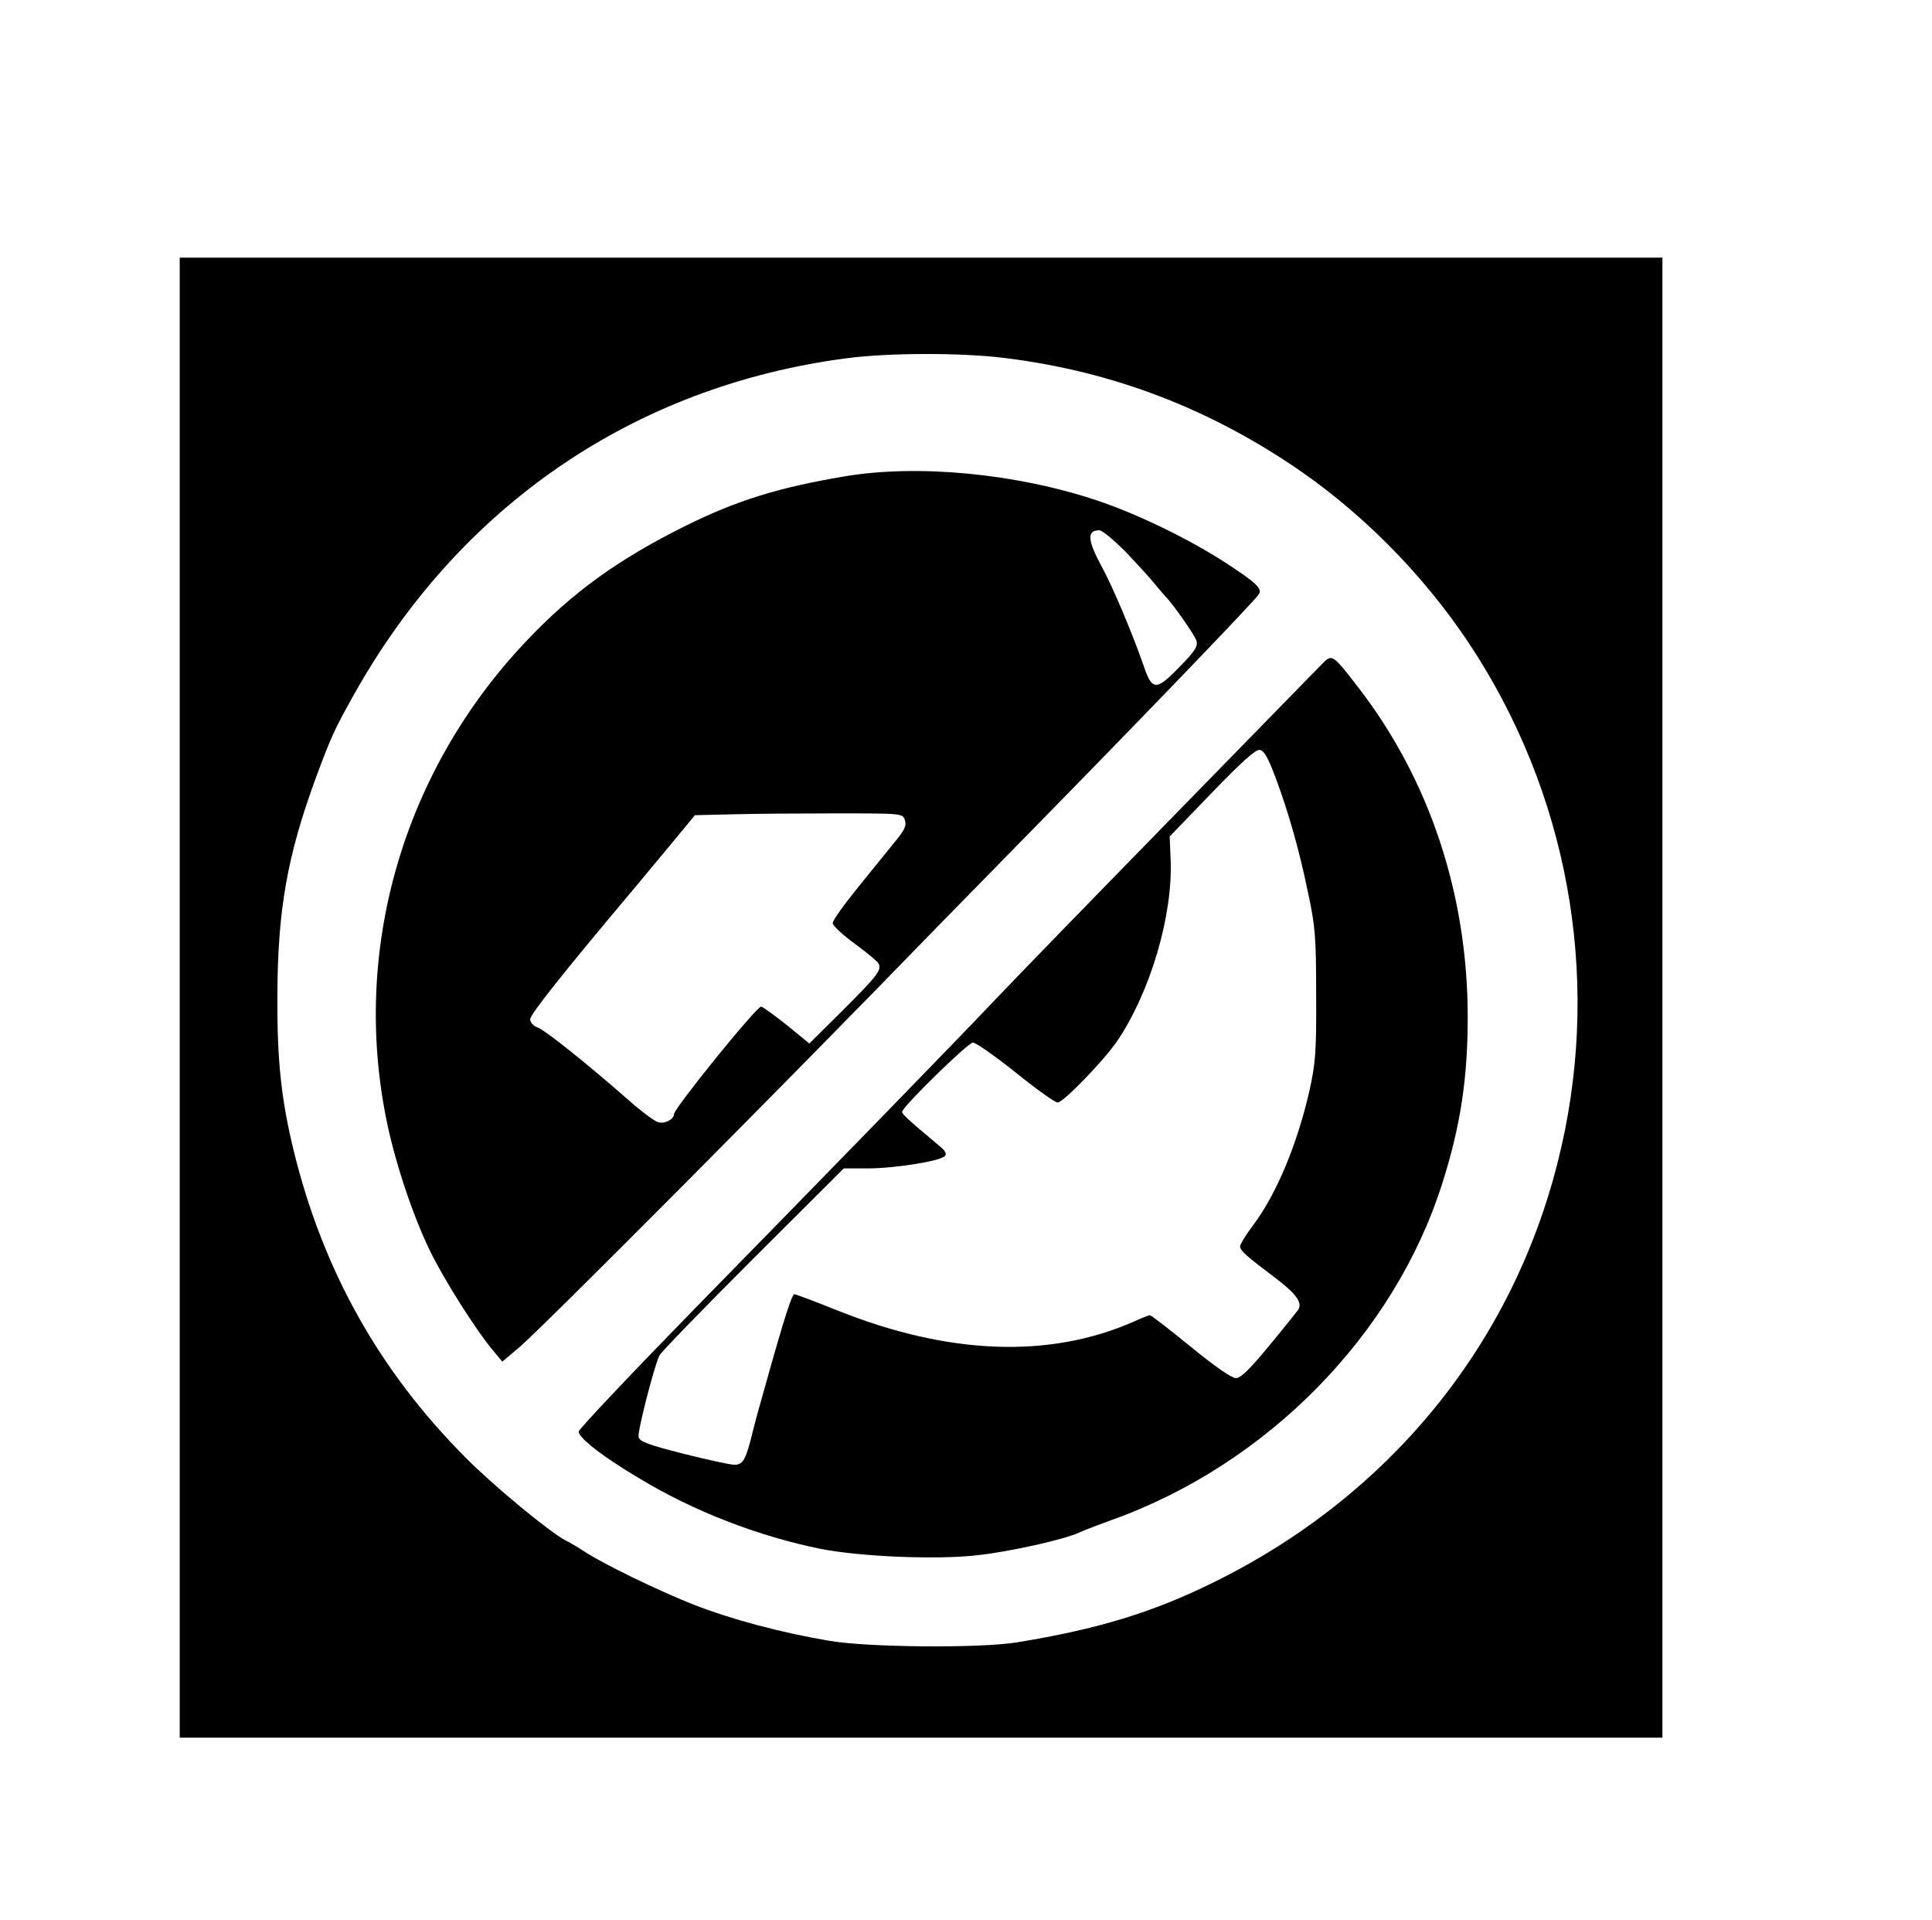<svg xmlns="http://www.w3.org/2000/svg" version="1.0" width="860" height="854.667" viewBox="0 0 645 641"><path d="M60 333v247h495V86H60v247zm275.5-213.5c36.4 4.5 69.2 17.2 99.5 38.3 22.8 16 43.5 37.7 58.5 61.7 31.5 50.3 41.1 111.1 26.5 168.6-15.5 61.3-56.4 111.2-114.5 139.9-20.6 10.2-39 15.8-66 20.2-12.3 2-49.5 1.7-62.5-.5-16.1-2.7-33-7.2-45.7-12.2-11.4-4.5-30.2-13.6-36.5-17.8-1.8-1.2-4.5-2.8-6.1-3.6-5.2-2.7-24.2-18.4-33.2-27.5-28.9-29-47.7-62.6-57.5-102.7-4.1-17-5.5-29.8-5.4-51.4.1-28.9 3.3-46.9 12.9-73 5-13.5 6.2-16.1 12.3-27 35.3-63.5 93.8-103.6 164.7-112.9 14.2-1.9 38.8-1.9 53-.1z"/><path d="M282 159c-22 3.7-35.9 8-53.1 16.5-22.5 11.2-37.8 22.2-53.2 38.5-41.1 43.3-58.4 102.9-46.6 160.2 2.8 13.7 8.6 31.2 14.3 43 4.6 9.6 15.8 27.3 21.4 33.8l2.9 3.5 5.9-5c7.9-6.8 87.7-86.9 138.8-139.6 9.9-10.1 27-27.6 38.1-38.9 33.7-34.4 69-71.1 69.8-72.7 1.1-1.9-.9-3.8-11.5-10.7-12.1-7.8-29.4-16.2-42.7-20.6-27-9-59.8-12.1-84.1-8zm93.8 25.2c3.8 4 8.3 8.9 9.8 10.8 1.6 1.9 3.1 3.7 3.4 4 2.3 2.2 9.9 13 10.4 14.8.6 1.9-.3 3.4-5.8 9-7.7 7.9-9 7.8-11.9-.9-3.8-10.8-10-25.6-13.8-32.6-4.9-9-5.1-12.3-.9-12.3 1 0 4.9 3.3 8.8 7.2zm-73.7 89.5c.6 1.8 0 3.2-3.1 7-2.1 2.6-7.7 9.5-12.4 15.3-4.7 5.8-8.6 11.2-8.6 12.1 0 .9 3.4 4 7.5 7s7.7 6 7.9 6.7c.9 2.1-.6 4-12.2 15.6l-11 10.9-7.6-6.2c-4.2-3.3-8-6.1-8.5-6.1-1.6 0-29.1 34-29.1 35.9 0 1.7-3 3.3-5.2 2.7-1.3-.3-5.9-3.8-10.3-7.7-13.2-11.6-27.2-22.8-29.9-23.9-1.5-.5-2.6-1.7-2.6-2.8 0-1.6 11.2-15.7 33.5-42.2 3.4-4.1 9.7-11.6 13.9-16.7l7.6-9.2 12.7-.3c7.1-.2 22.6-.3 34.7-.3 21.7 0 21.9 0 22.7 2.2zm139.2-52c-1.6 1.6-20.6 21.1-42.3 43.3-38.1 39-58.4 59.9-68.5 70.5-10.2 10.8-53.1 54.9-100.5 103.3-20.1 20.6-36.6 38.1-36.8 39-.2 2 8.1 8.5 20.3 15.7 18 10.9 39.7 19.3 60.5 23.5 13.3 2.6 38.7 3.7 52.5 2.1 10.7-1.2 28.8-5.2 33.9-7.6 1.7-.8 6.5-2.6 10.6-4.1 51.9-18.5 94.5-61.8 110.5-112.4 6.1-19.1 8.5-35.1 8.5-55.5 0-41-12.8-79.3-36.5-110-8.7-11.3-8.8-11.3-12.2-7.8zm-15.5 37.7c4.5 12.2 7.8 23.7 10.9 38.6 2.4 11.2 2.7 14.8 2.7 34 .1 19.1-.2 22.7-2.2 31.9-4.1 18-11 34.6-18.8 45-2.4 3.2-4.4 6.4-4.4 7.1 0 1.4 2 3.2 11.7 10.5 7.1 5.4 9.2 8.3 7.7 10.7-.5.7-4.8 6.1-9.7 12-6.5 7.9-9.5 10.8-11.1 10.8-1.4 0-7.3-4.1-15.1-10.5-7.1-5.8-13.2-10.5-13.6-10.5-.3 0-2.7.9-5.3 2.1-28.1 12.4-61.7 11.2-98.8-3.6-7.5-3-14.1-5.5-14.6-5.5-.8 0-3.3 7.6-9.7 30.5-1.4 4.9-3.3 11.7-4.1 15-2.4 9.8-3.3 11.5-6.3 11.4-1.4 0-9.1-1.7-17.1-3.7-11.8-3-14.6-4.1-14.8-5.6-.4-1.8 5.1-23.2 6.9-27.1.5-1.1 14.6-15.6 31.3-32.3l30.3-30.2h7.9c8.9 0 24.2-2.4 25.8-4.1.8-.7.2-1.8-1.9-3.5-10.5-8.8-12.6-10.7-12.3-11.4.9-2.4 22-23 23.6-23 1 0 7.4 4.5 14.3 10 6.8 5.5 13.1 10 14 10 1.9 0 15.4-14 19.8-20.4 11.2-16.5 18.8-42.4 17.9-61l-.3-7.4 14-14.5c9.7-10.1 14.6-14.5 16-14.4 1.5.2 2.7 2.3 5.3 9.1z"/></svg>
